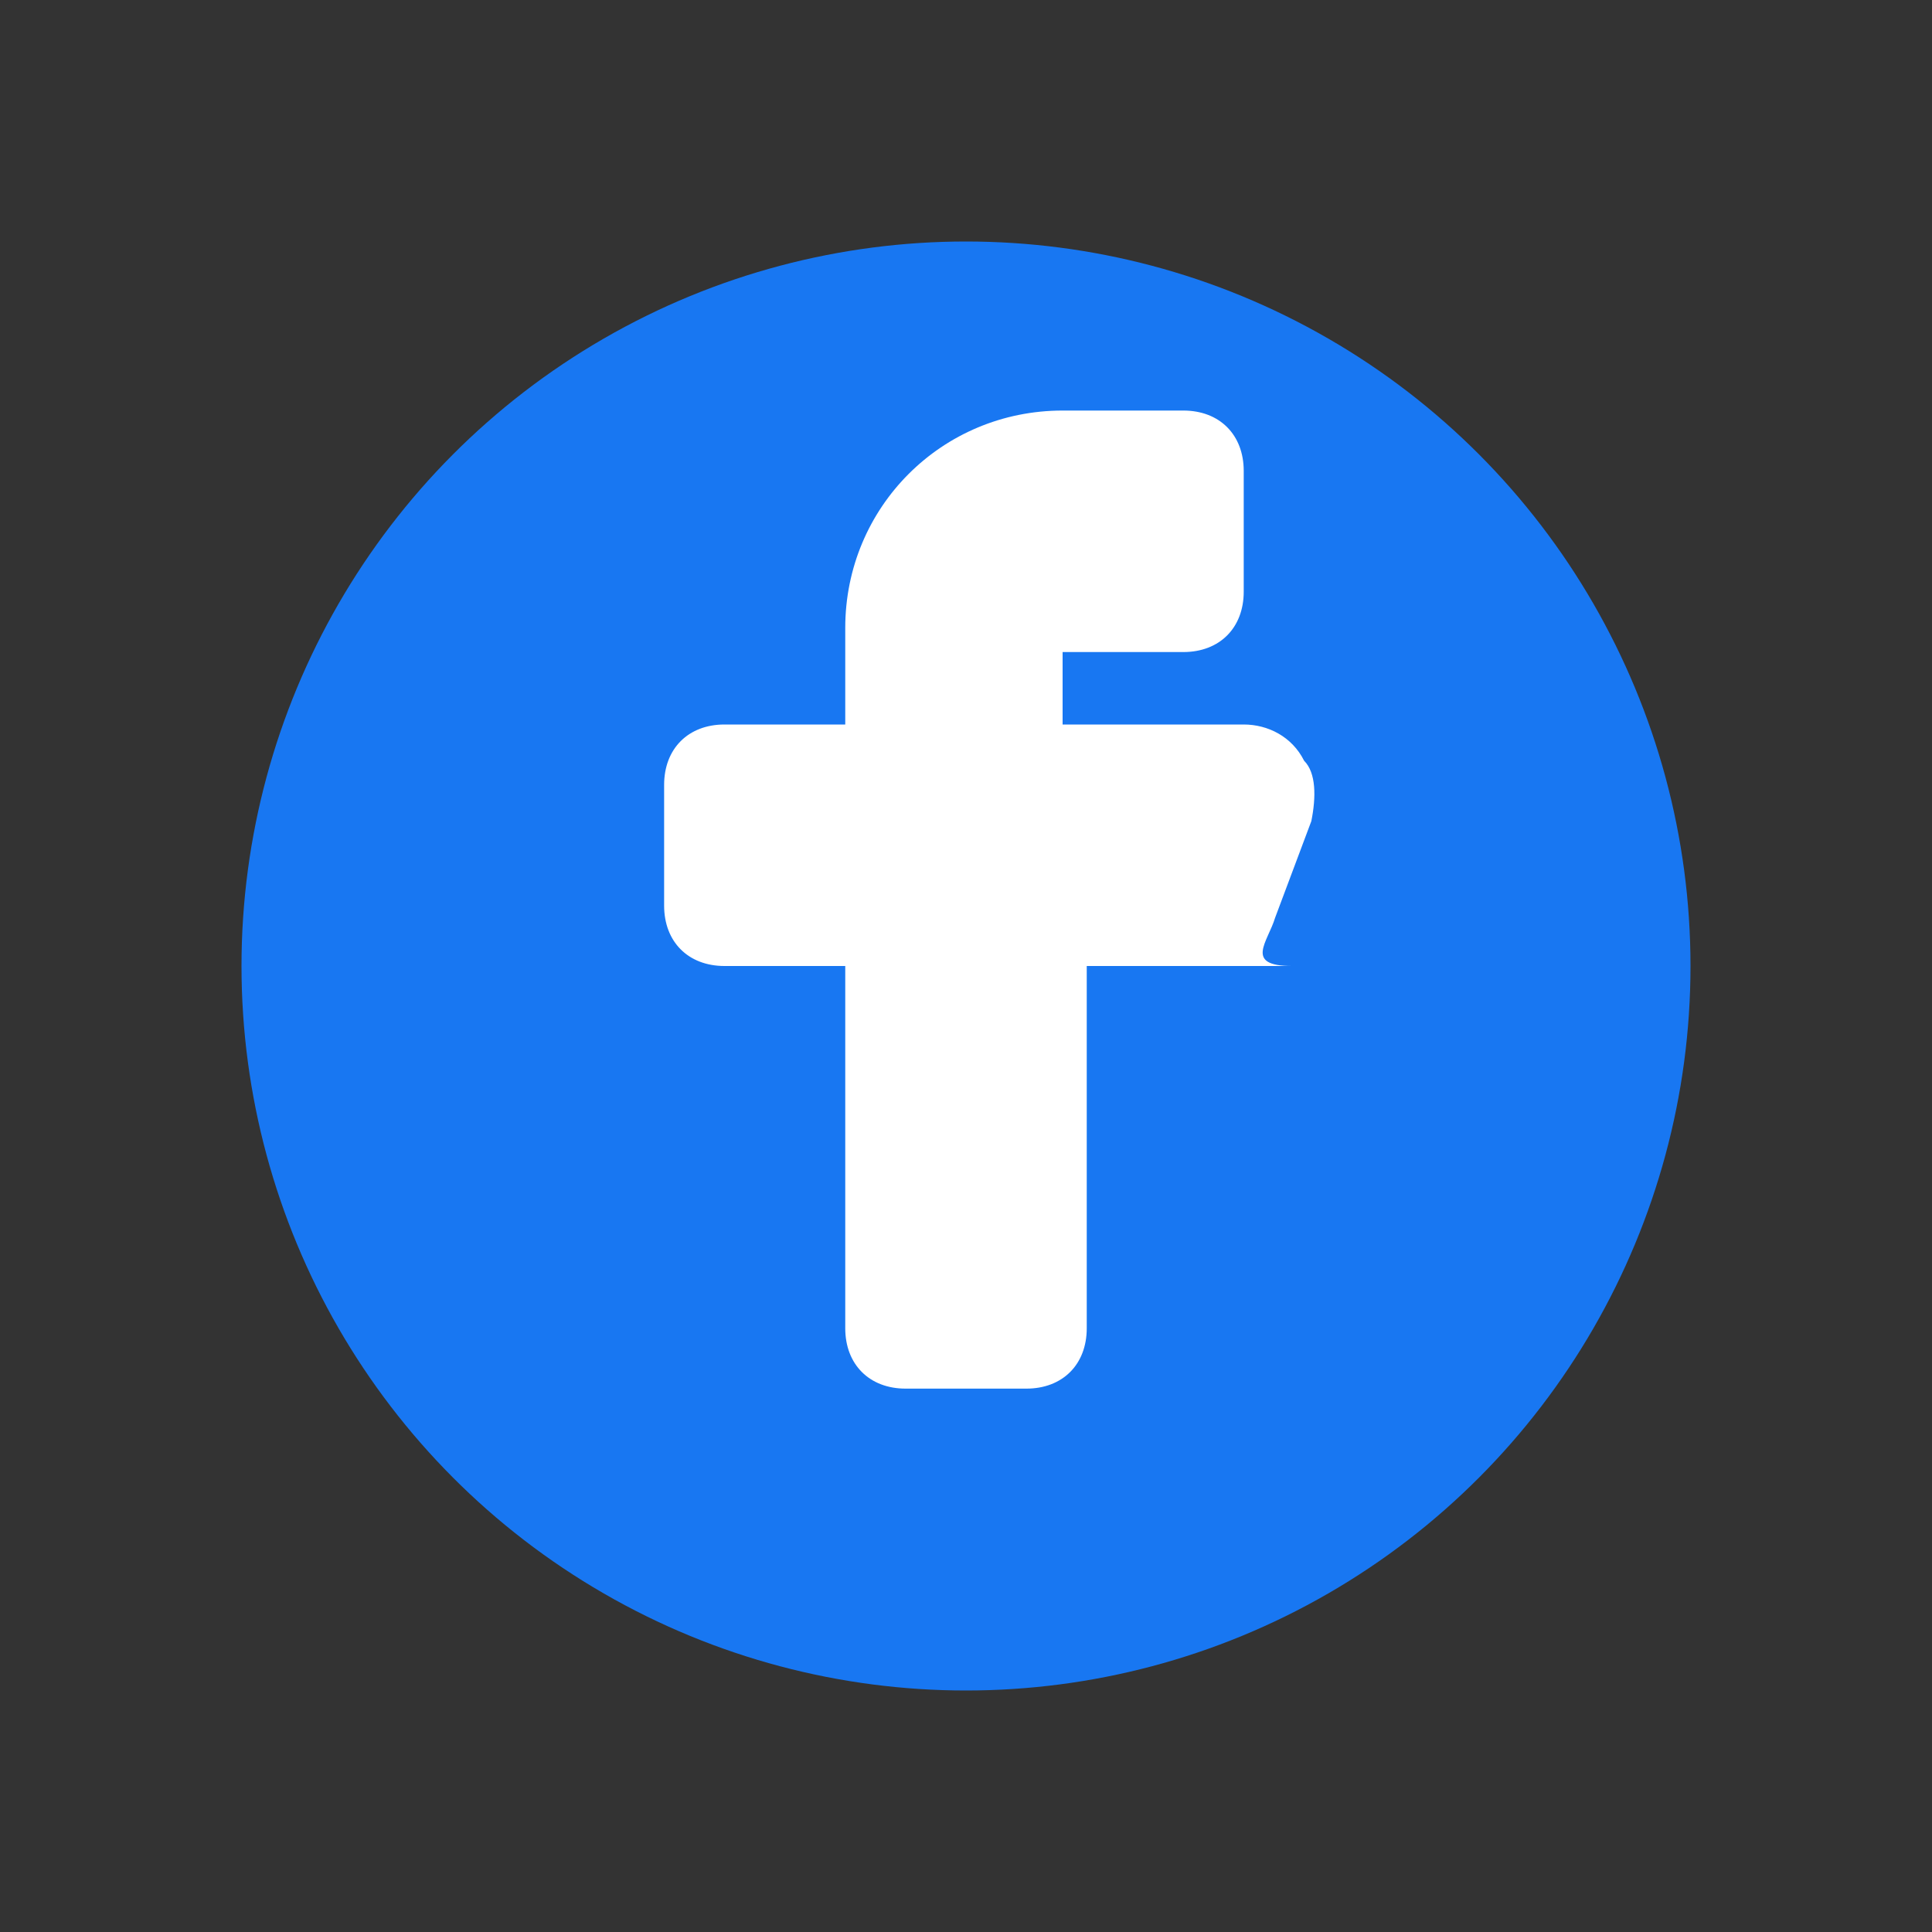 <svg xmlns="http://www.w3.org/2000/svg" viewBox="0 0 800 800">
  <rect x="0" y="0" width="800" height="800" fill="#333333" stroke="none"/>
  <!-- Background circle -->
  <circle cx="400" cy="400" r="300" fill="#1877F2"/>
  
  <!-- Facebook "f" -->
  <path d="M535,400 L450,400 L450,550 C450,565 440,575 425,575 L375,575 C360,575 350,565 350,550 L350,400 L300,400 C285,400 275,390 275,375 L275,325 C275,310 285,300 300,300 L350,300 L350,260 C350,210 390,170 440,170 L490,170 C505,170 515,180 515,195 L515,245 C515,260 505,270 490,270 L440,270 L440,300 L515,300 C525,300 535,305 540,315 C545,320 545,330 543,340 L528,380 C525,390 515,400 535,400" fill="white"/>
  
  <!-- Alternative simpler "f" path -->
  <!-- <path d="M438,550 L438,400 L525,400 L540,300 L438,300 L438,230 C438,215 448,200 478,200 L545,200 L545,112.5 C535,110 510,107.5 480,107.5 C416.25,107.5 370,150 370,225 L370,300 L275,300 L275,400 L370,400 L370,550 L438,550 Z" fill="white"/> -->
</svg>

